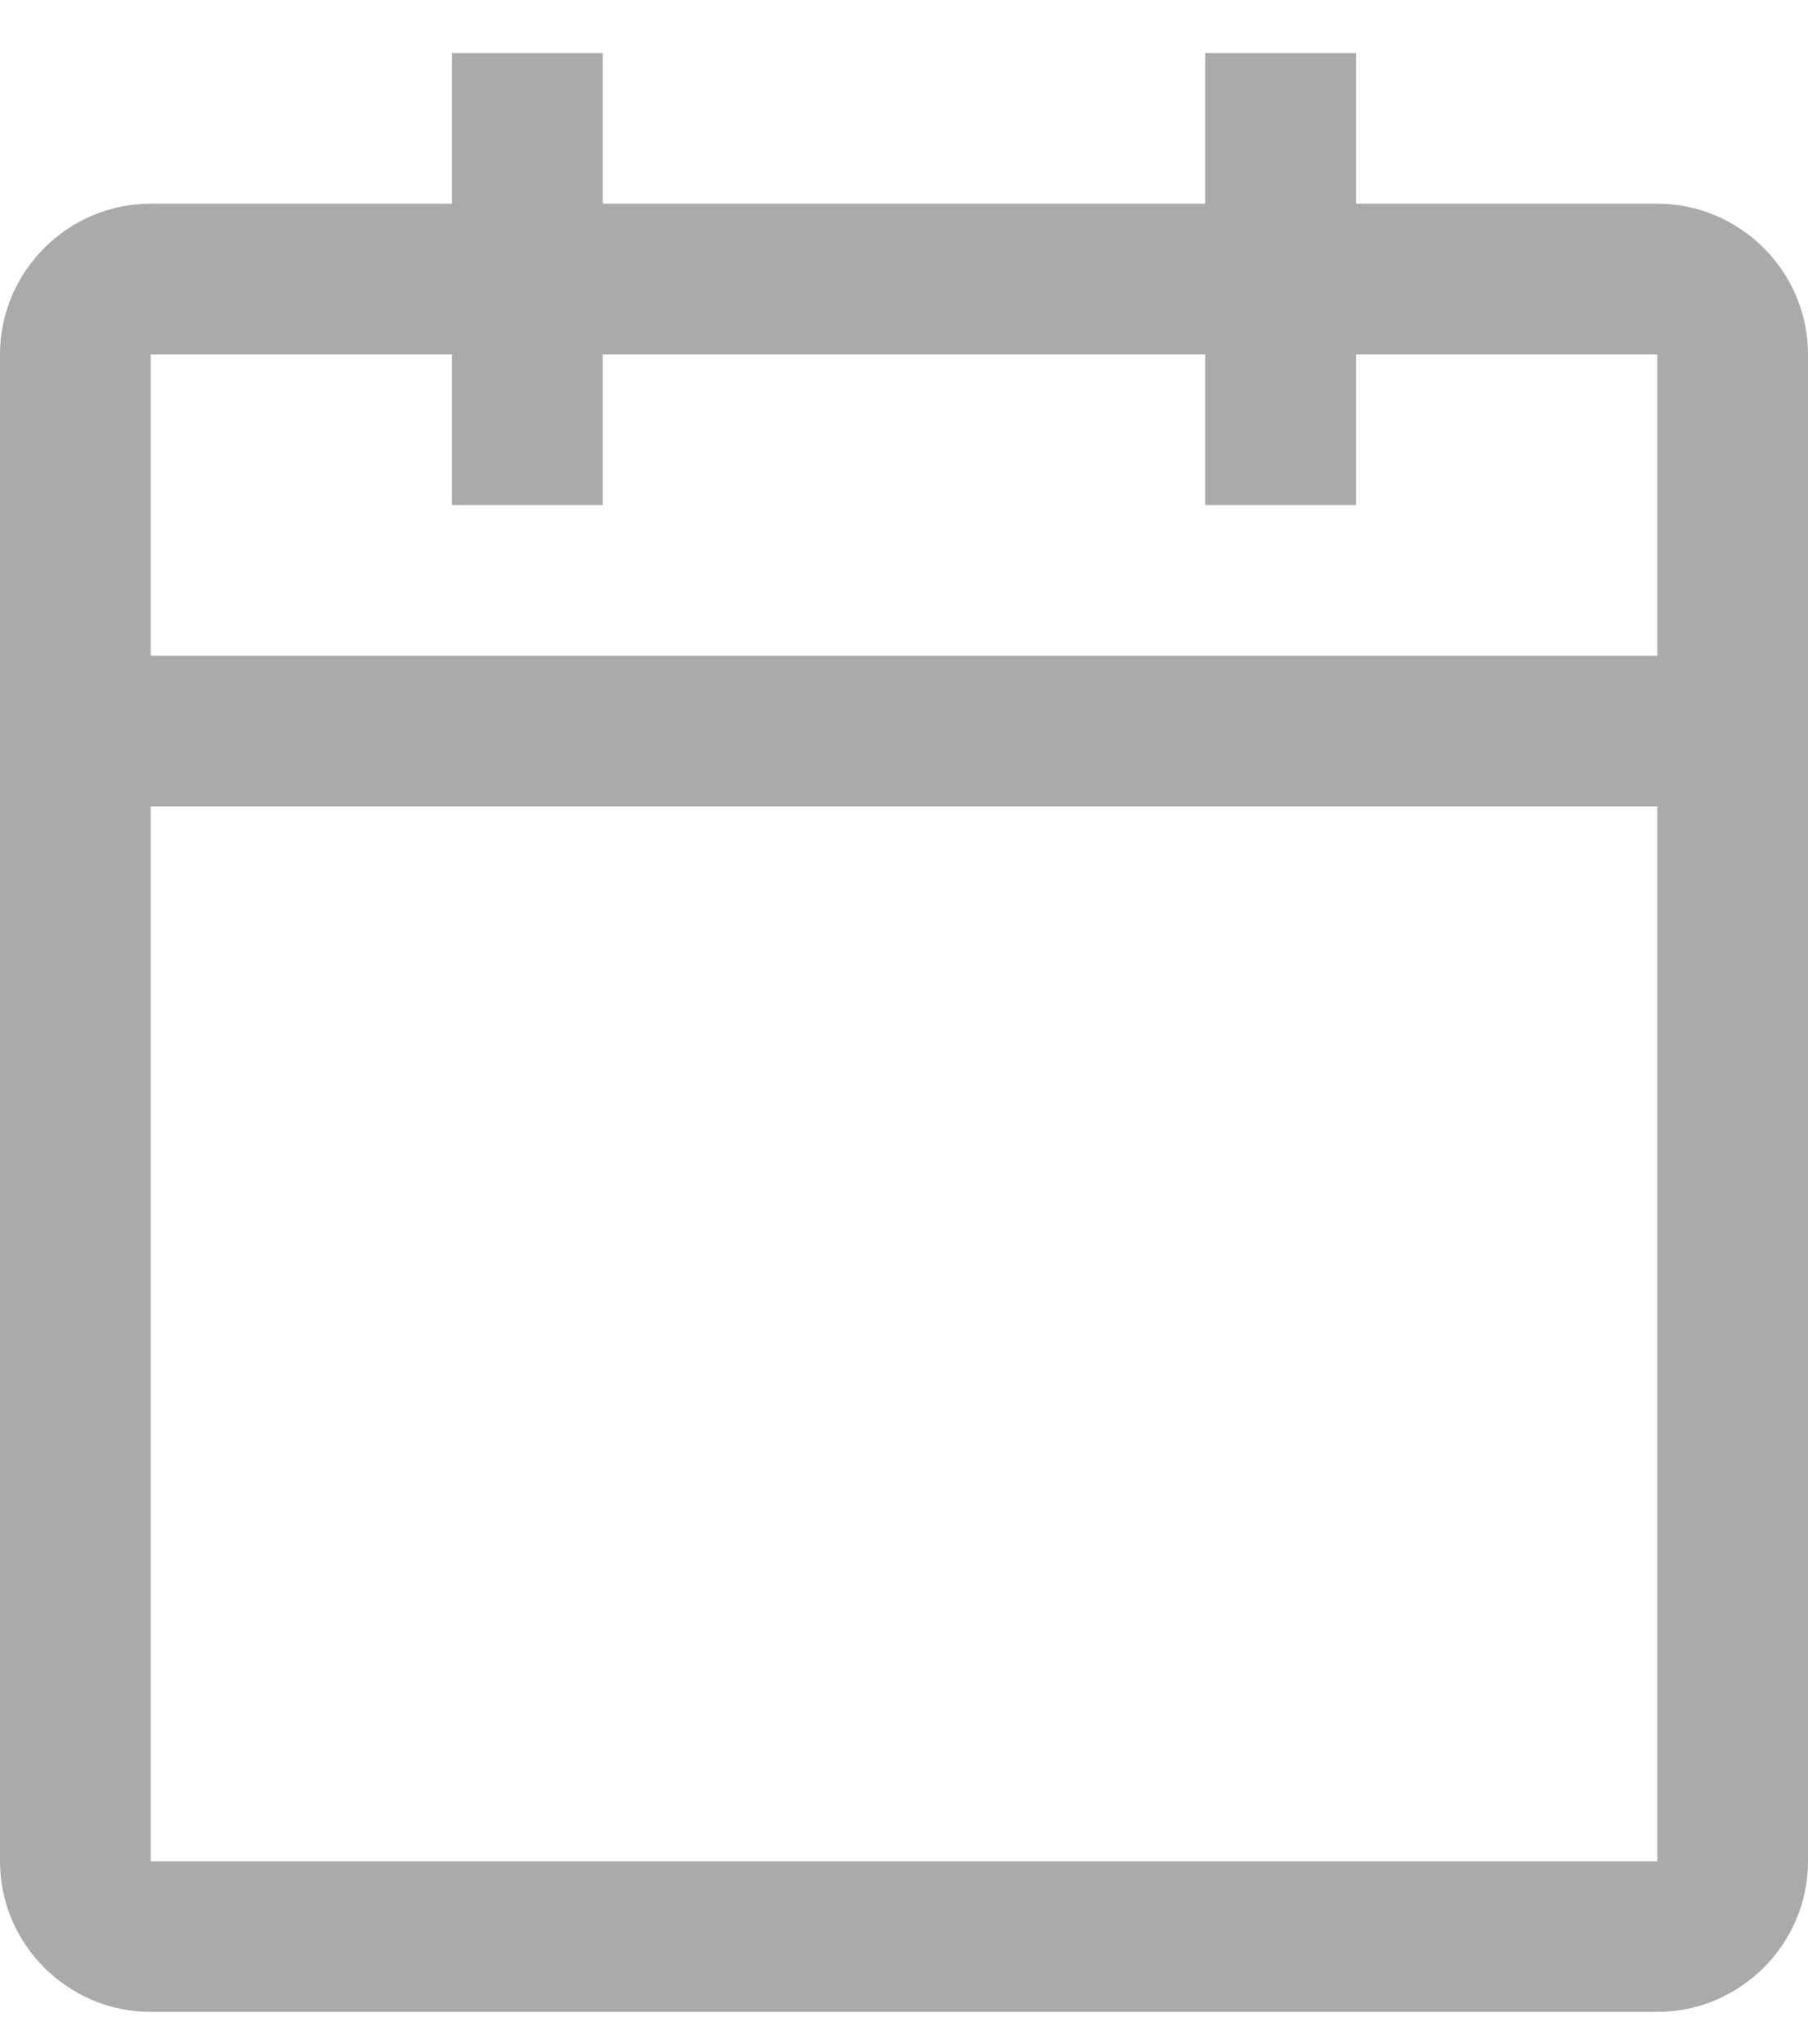 <svg width="23" height="26" viewBox="0 0 23 26" fill="none" xmlns="http://www.w3.org/2000/svg">
<path d="M21.083 2.591H17.25V0.675H15.333V2.591H7.667V0.675H5.75V2.591H1.917C0.863 2.591 0 3.454 0 4.508V23.675C0 24.729 0.863 25.591 1.917 25.591H21.083C22.137 25.591 23 24.729 23 23.675V4.508C23 3.454 22.137 2.591 21.083 2.591ZM21.083 23.675H1.917V10.258H21.083V23.675ZM21.083 8.341H1.917V4.508H5.75V6.425H7.667V4.508H15.333V6.425H17.25V4.508H21.083V8.341Z" fill="#AAAAAA"/>
</svg>

